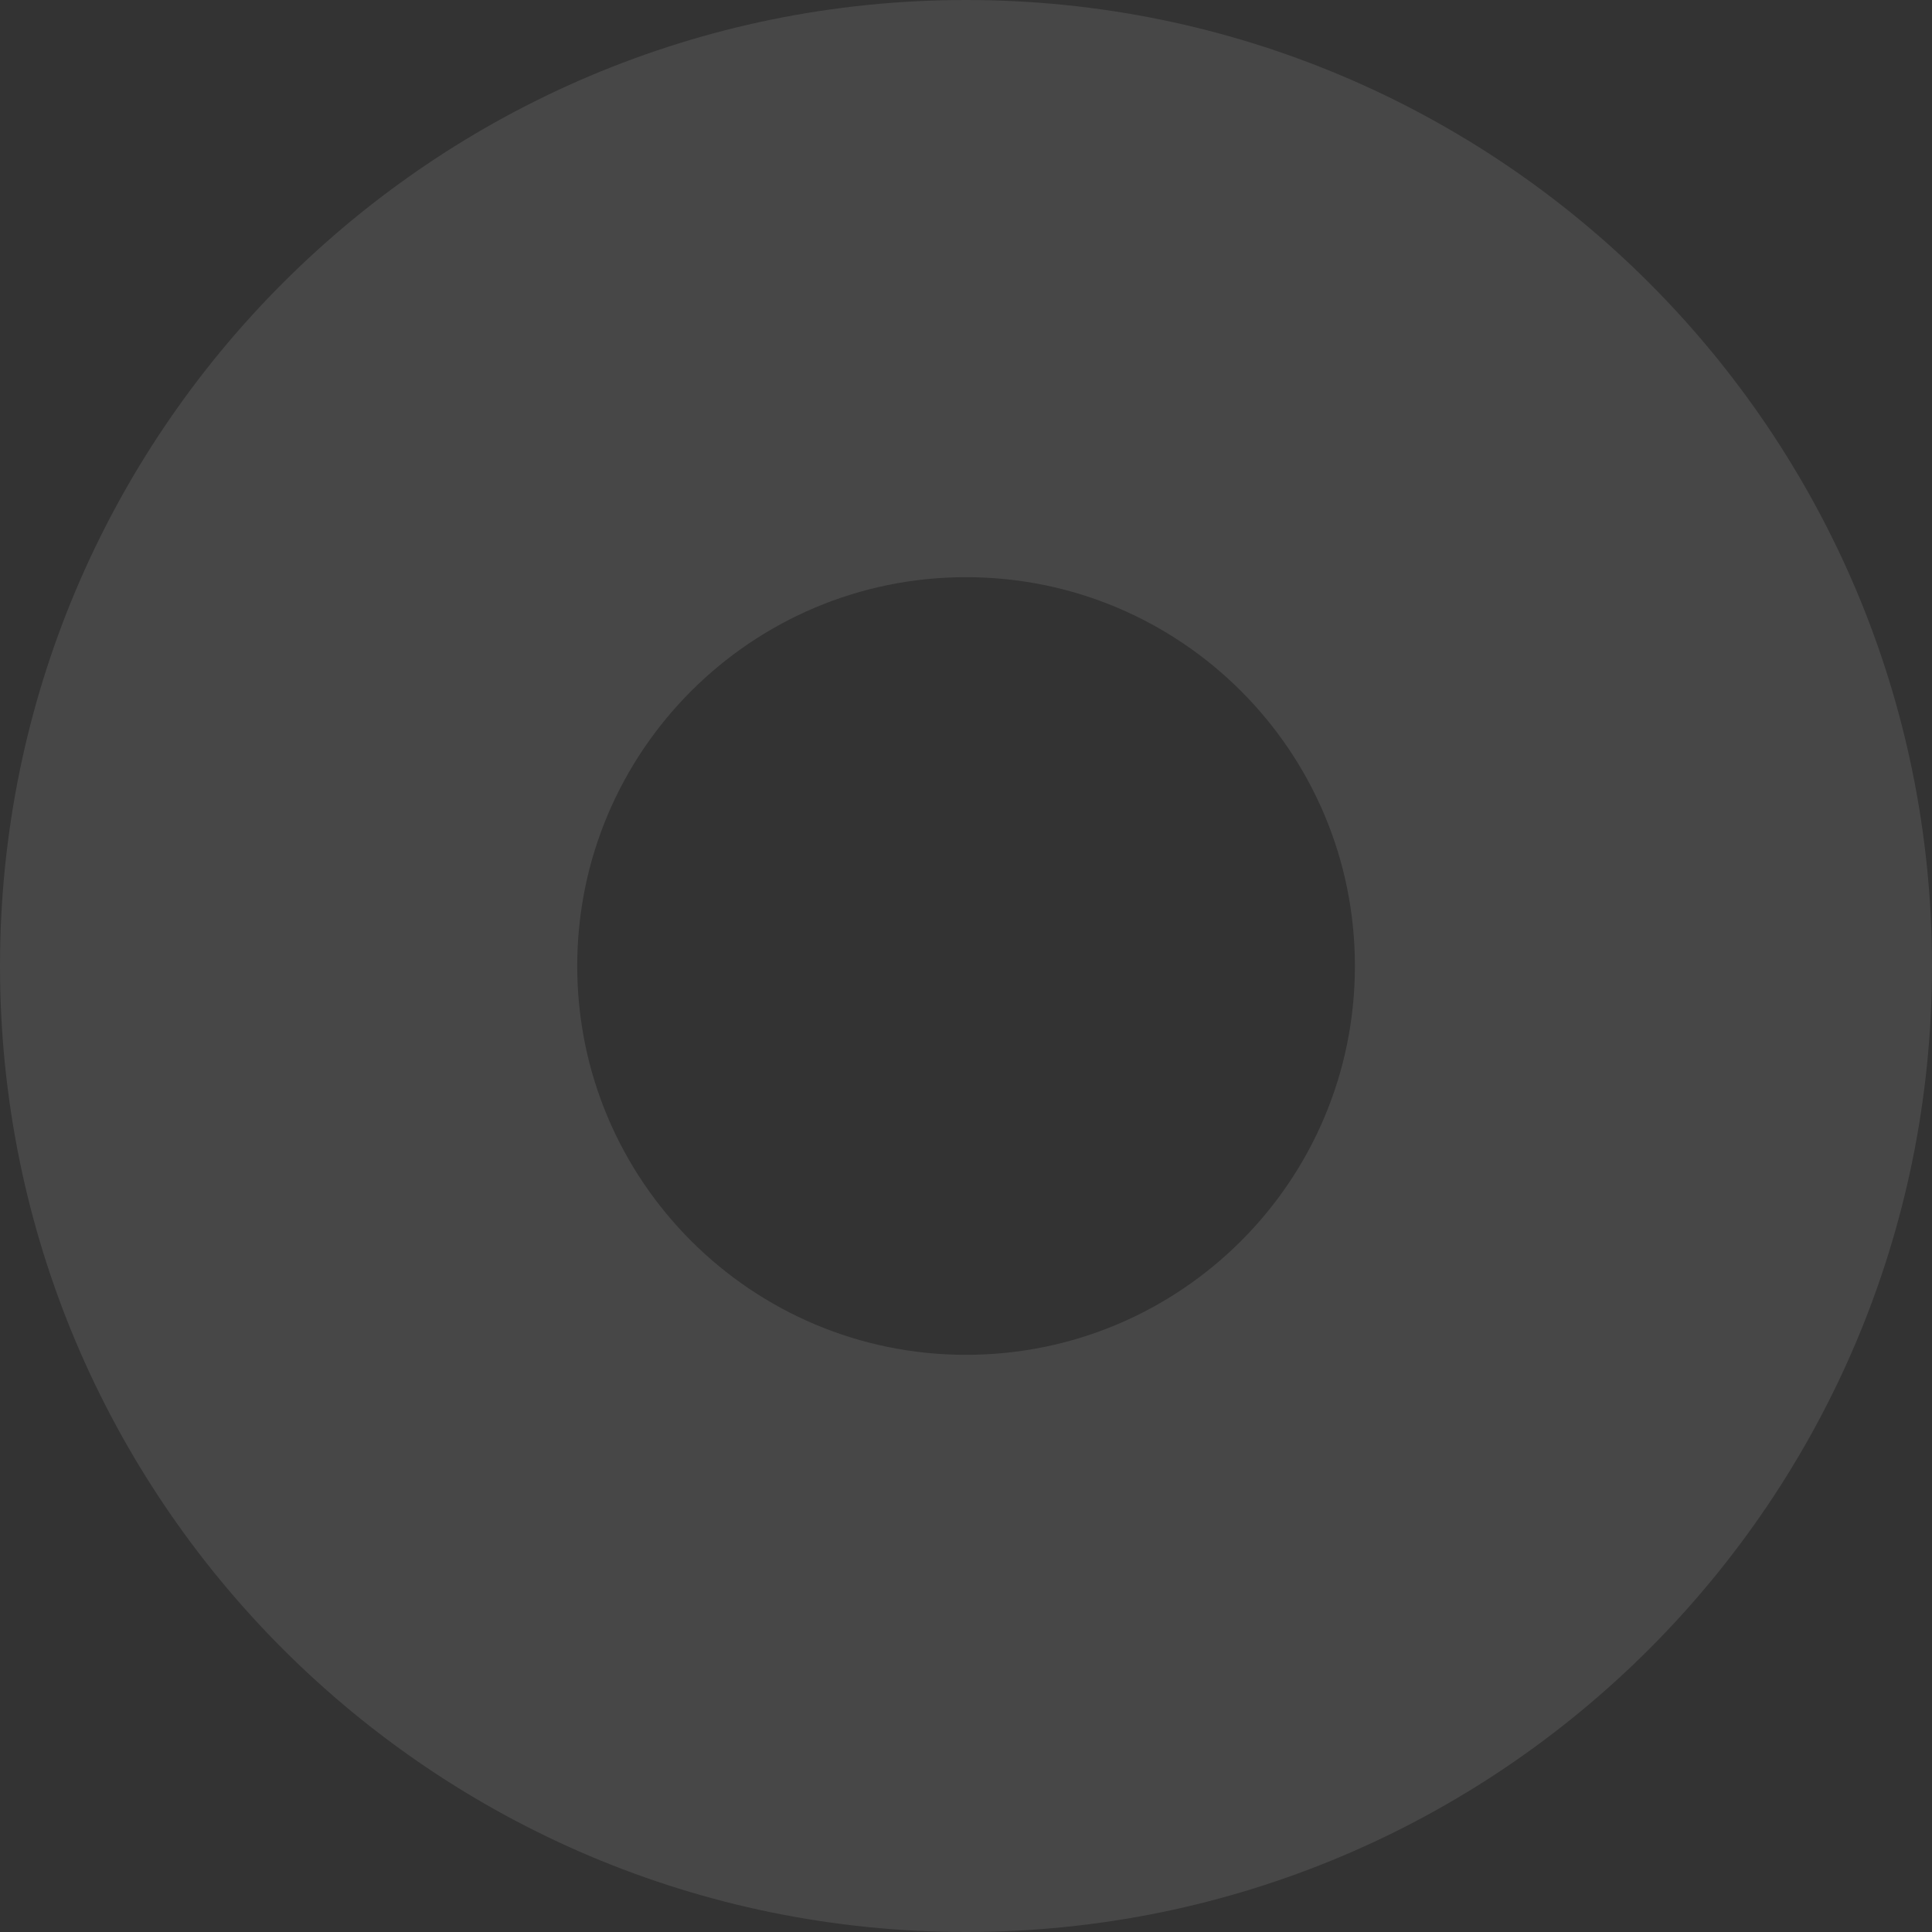 <svg width="272" height="272" viewBox="0 0 272 272" fill="none" xmlns="http://www.w3.org/2000/svg">
<rect x="0" y="0" width="272" height="272" fill="#333333" stroke="none"/>
<path opacity="0.1" d="M136 0C60.879 0 0 60.887 0 136C0 211.113 60.879 272 136 272C211.159 272 272 211.113 272 136C272 60.887 211.159 0 136 0ZM136 190.742C105.805 190.742 81.266 166.237 81.266 136C81.266 105.763 105.805 81.258 136 81.258C166.251 81.258 190.753 105.763 190.753 136C190.753 166.237 166.27 190.742 136 190.742Z" fill="white"/>
</svg>
